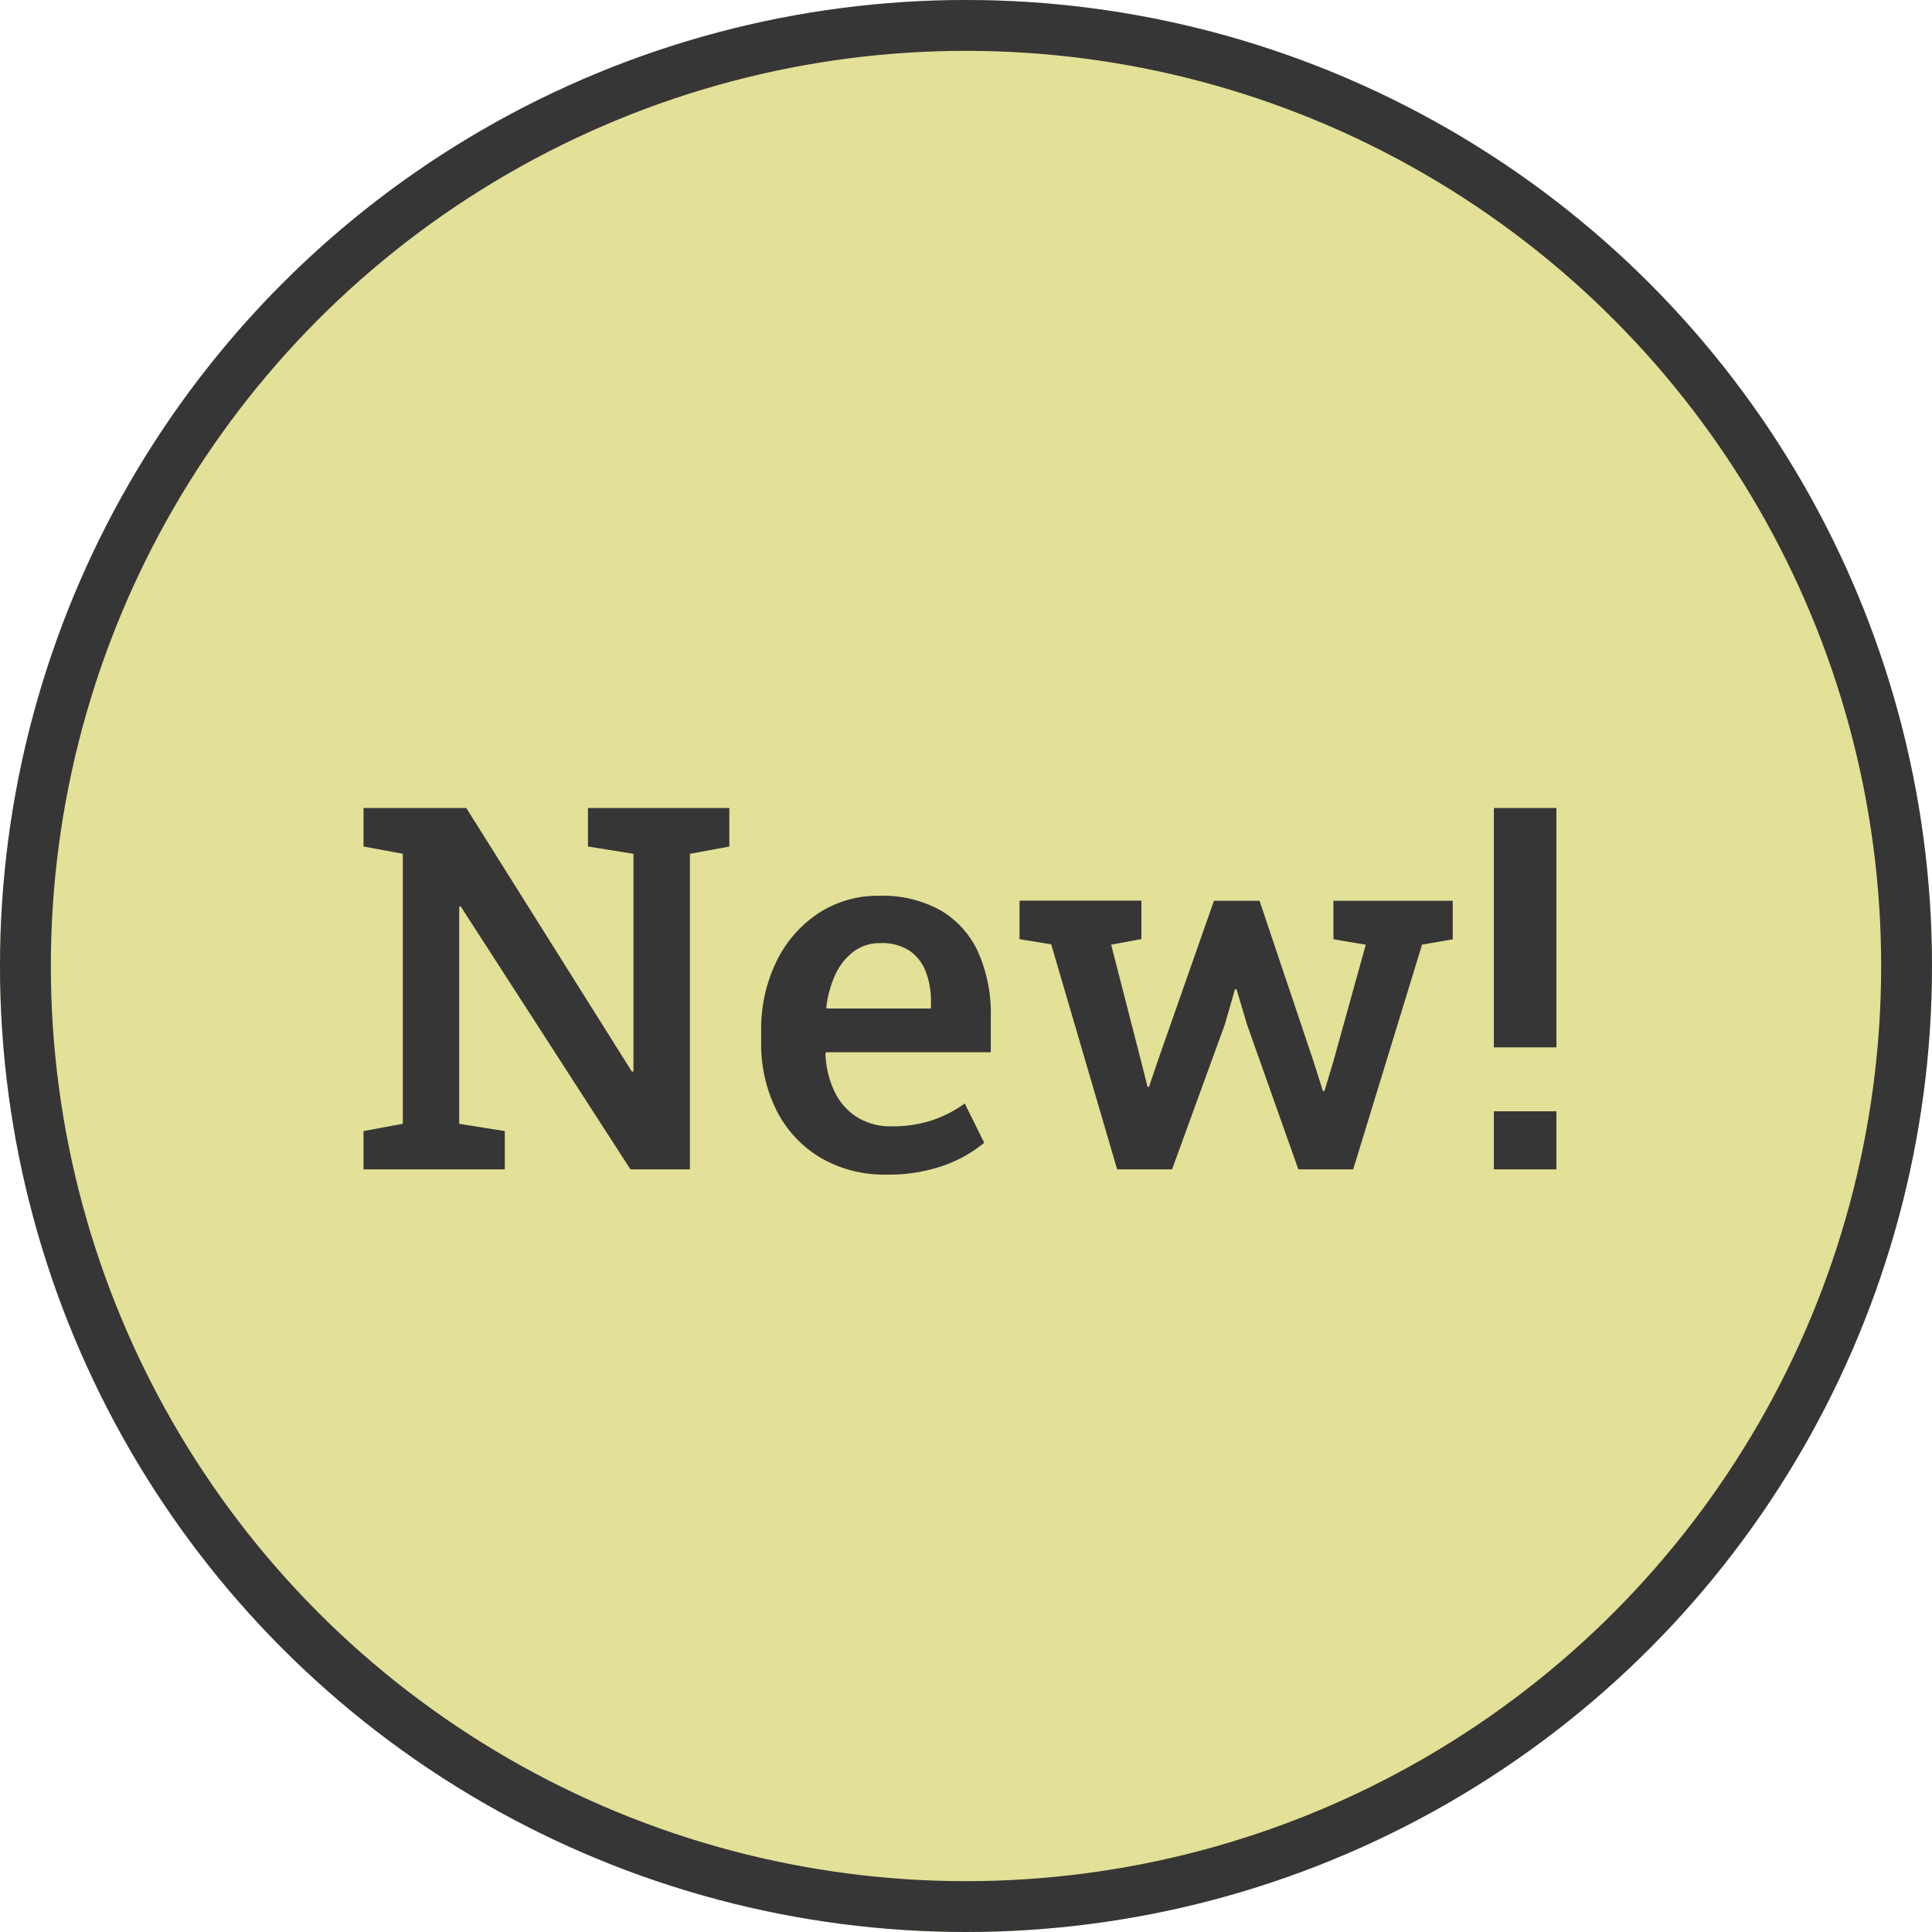 <svg xmlns="http://www.w3.org/2000/svg" width="76" height="76" viewBox="0 0 76 76">
  <g id="Group_84" data-name="Group 84" transform="translate(-167 -4068)">
    <g id="Ellipse_1" data-name="Ellipse 1" transform="translate(167 4068)" fill="#e3e097" stroke="#363636" stroke-width="2">
      <circle cx="38" cy="38" r="38" stroke="none"/>
      <circle cx="38" cy="38" r="37" fill="none"/>
    </g>
    <path id="Path_115016" data-name="Path 115016" d="M-23.7,0V-1.506l1.546-.287V-12.416L-23.7-12.7v-1.516h4.041l6.519,10.376.059-.013v-8.56l-1.79-.287v-1.516h5.561V-12.7l-1.55.287V0H-13.2l-6.677-10.344-.059.013v8.538l1.794.287V0ZM-3.125.205A4.953,4.953,0,0,1-5.732-.464,4.54,4.54,0,0,1-7.45-2.314a5.832,5.832,0,0,1-.608-2.709v-.405a6.079,6.079,0,0,1,.6-2.748,4.754,4.754,0,0,1,1.654-1.9A4.261,4.261,0,0,1-3.4-10.762a4.655,4.655,0,0,1,2.4.574A3.649,3.649,0,0,1,.475-8.551a5.947,5.947,0,0,1,.5,2.544v1.4H-5.508l-.022.056a3.8,3.8,0,0,0,.35,1.474A2.427,2.427,0,0,0-4.3-2.062a2.5,2.5,0,0,0,1.384.369,4.962,4.962,0,0,0,1.567-.233,4.792,4.792,0,0,0,1.3-.666L.716-1.048A5.175,5.175,0,0,1-.868-.155,6.446,6.446,0,0,1-3.125.205ZM-5.471-6.327h4.092v-.254A3.2,3.2,0,0,0-1.591-7.8a1.738,1.738,0,0,0-.653-.815A1.993,1.993,0,0,0-3.369-8.9a1.72,1.72,0,0,0-1.048.331,2.333,2.333,0,0,0-.719.9,4.212,4.212,0,0,0-.36,1.3ZM5.946,0,3.351-8.855l-1.245-.2v-1.516H6.9v1.512L5.71-8.839,6.89-4.245l.252,1H7.2l.336-1,2.218-6.321h1.792l2.139,6.361.354,1.122H14.1l.34-1.122,1.286-4.633-1.272-.215v-1.512h4.693v1.516l-1.207.208L15.231,0H13.074l-2.02-5.7L10.64-7.091l-.059.006-.4,1.386L8.106,0ZM20.764-4.8v-9.415h2.461V-4.8Zm0,4.8V-2.285h2.461V0Z" transform="translate(205 4114)" fill="#363636"/>
  </g>
</svg>

